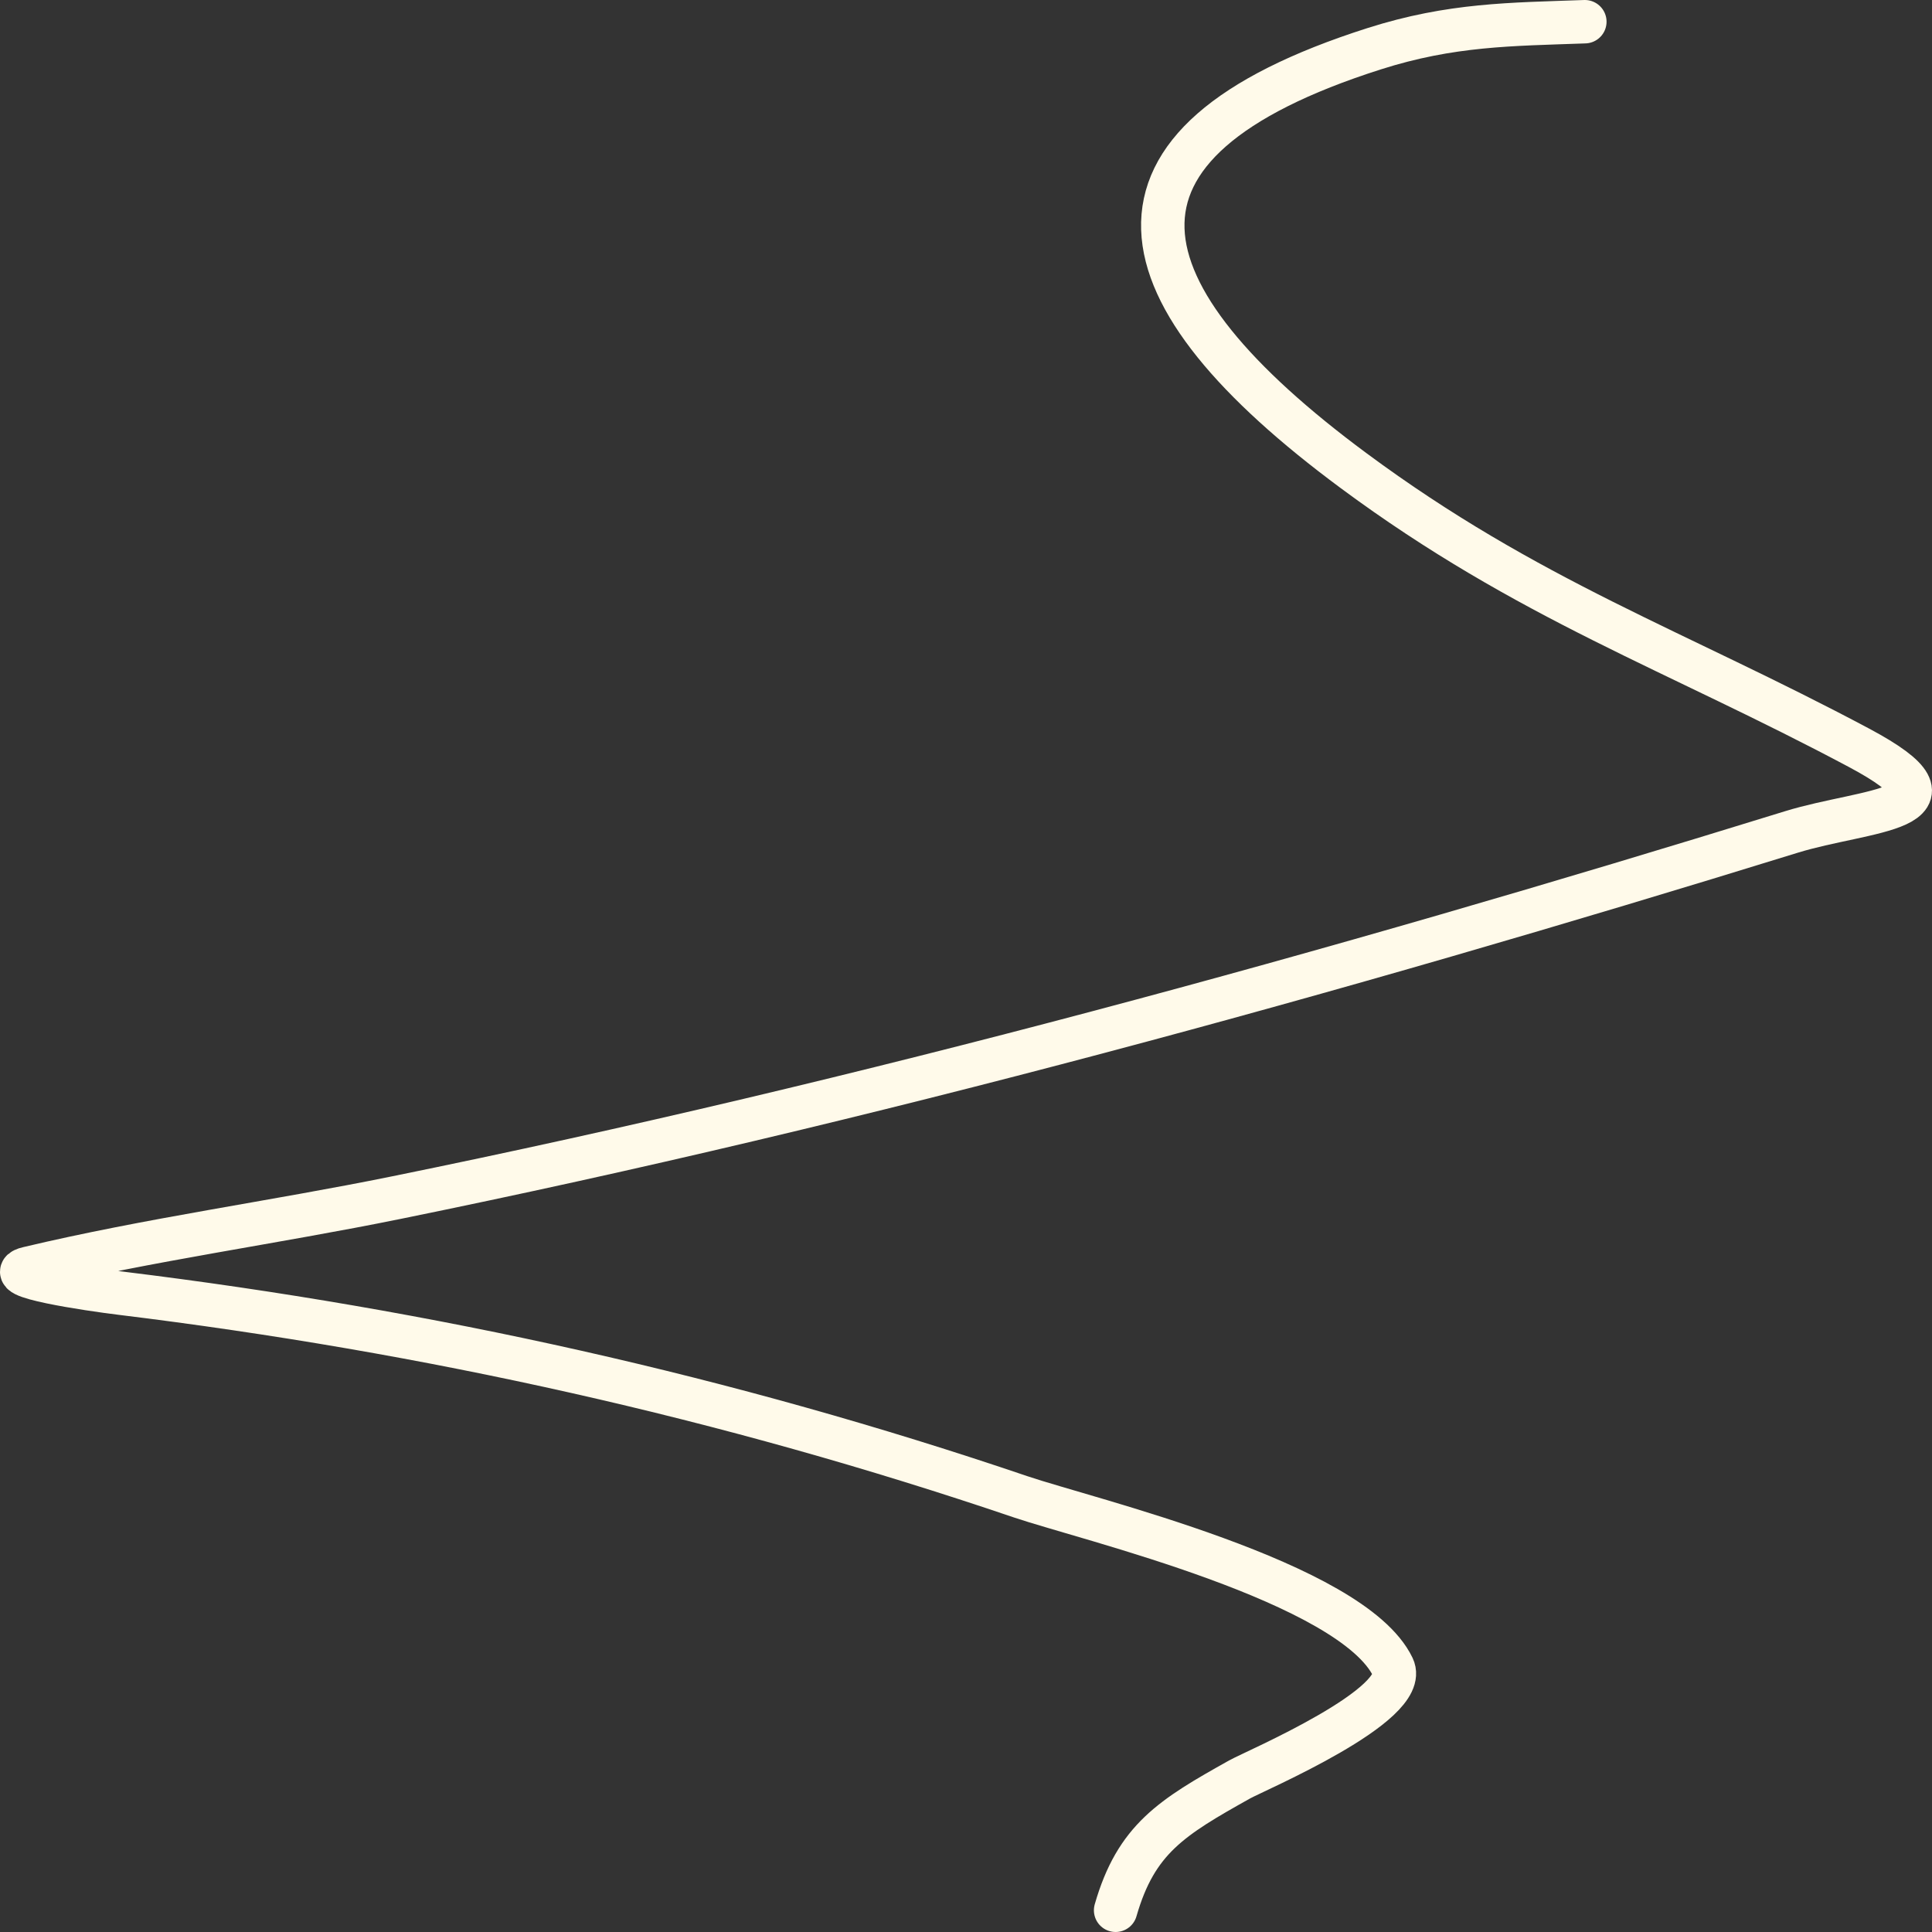 <?xml version="1.0" encoding="UTF-8"?> <svg xmlns="http://www.w3.org/2000/svg" width="89" height="89" viewBox="0 0 89 89" fill="none"><rect x="0" y="0" width="89" height="89" fill="#333333" stroke="none"/><path d="M73.008 1C69.601 1.123 66.856 1.113 63.305 2.244C49.571 6.619 51.392 13.559 62.344 21.673C70.397 27.64 77.192 29.948 85.641 34.45C91.034 37.325 85.961 37.263 82.519 38.327C61.312 44.881 40.017 50.741 18.248 55.172C12.609 56.319 6.891 57.094 1.292 58.426C-0.143 58.767 4.102 59.395 5.567 59.574C19.719 61.307 33.511 64.365 47.021 68.954C50.039 69.979 62.287 72.88 64.169 76.802C64.997 78.525 57.81 81.578 57.108 81.97C53.981 83.719 52.334 84.716 51.392 88" stroke="#FFFAEA" stroke-width="2" stroke-linecap="round"></path></svg> 